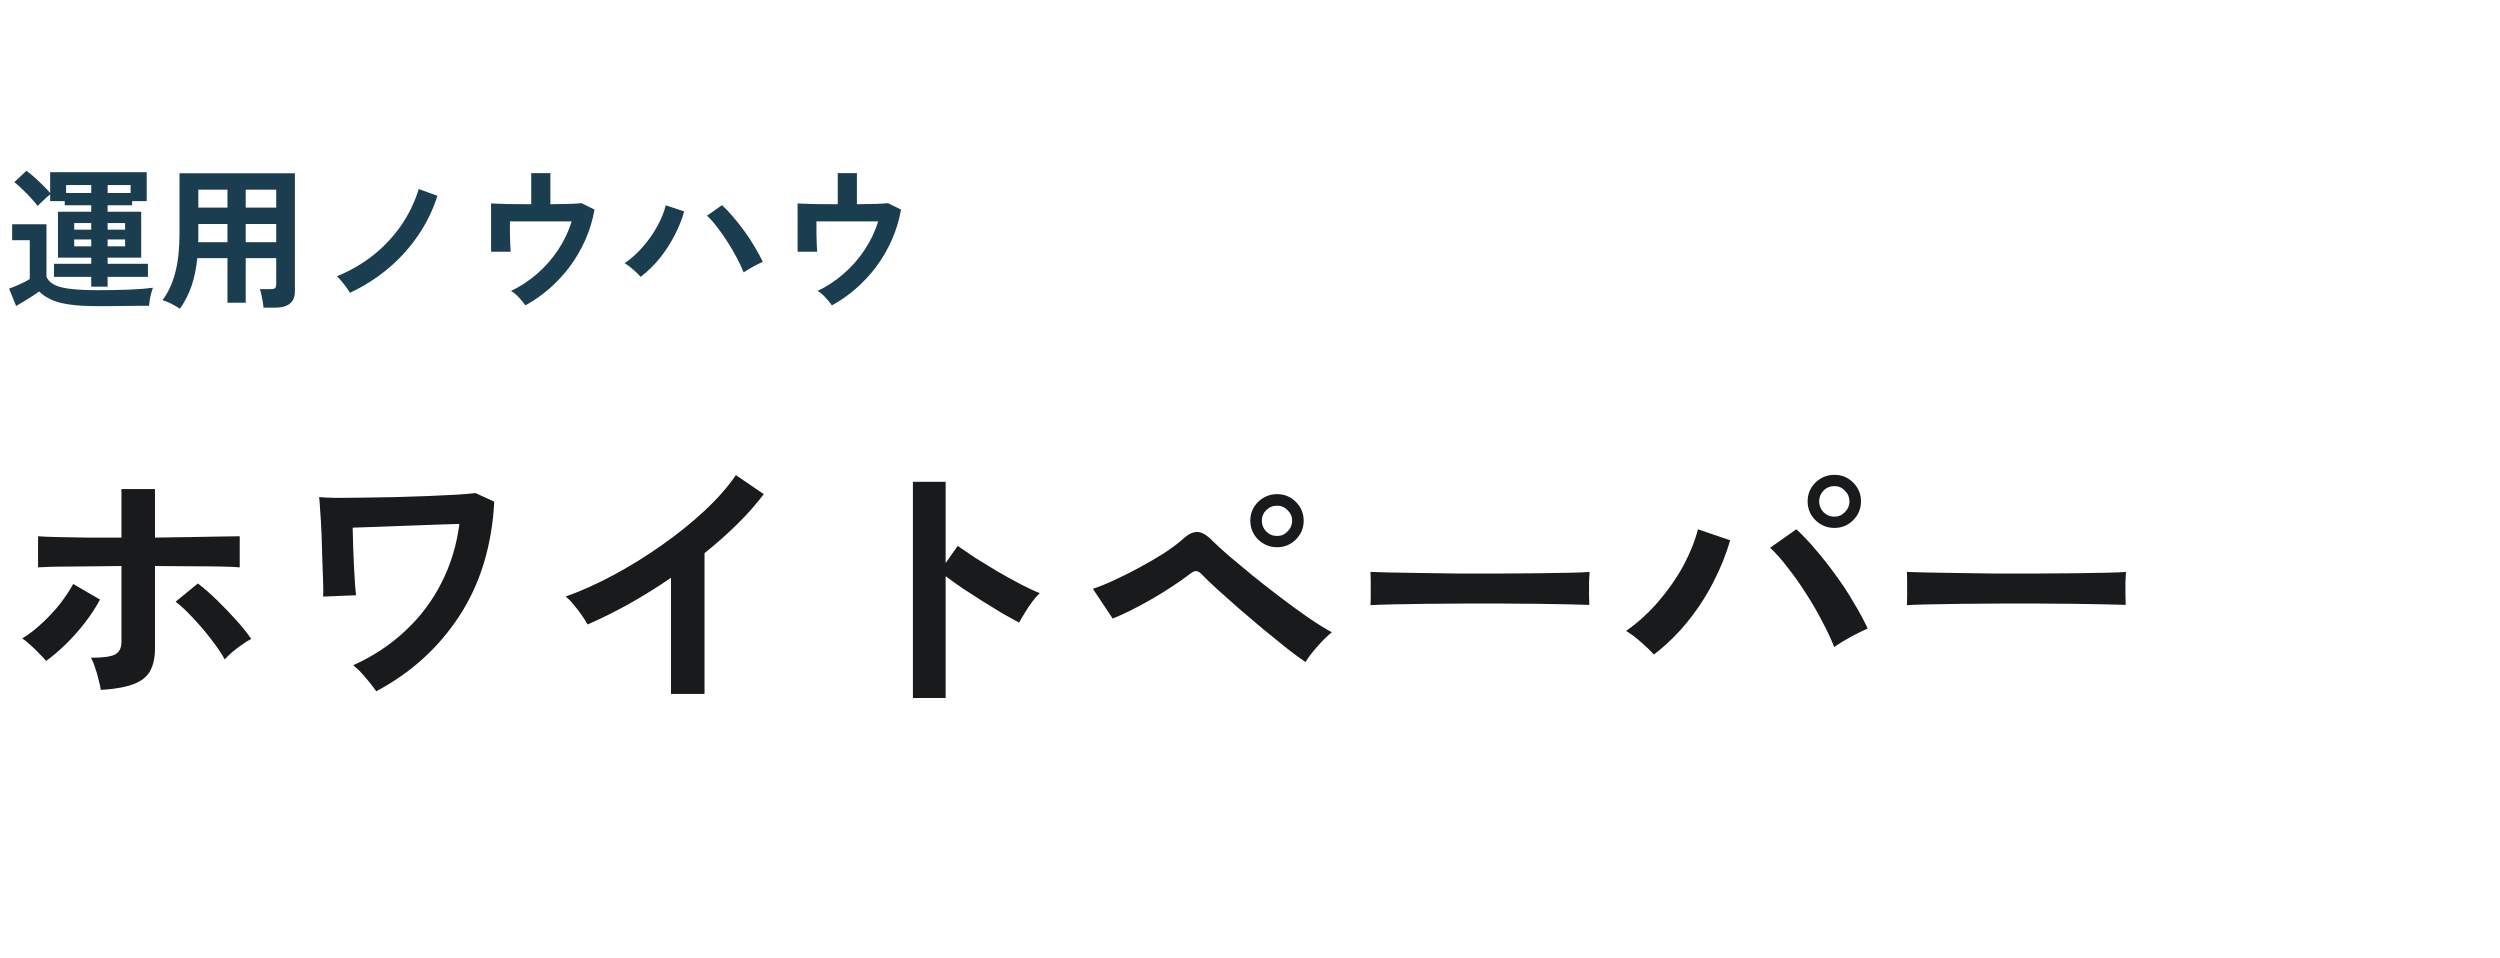 <svg width="261" height="100" viewBox="0 0 261 100" fill="none" xmlns="http://www.w3.org/2000/svg">
<path d="M9.524 29.928V28.904H5.636V27.544H9.524V26.904H6.052V22.104H9.524V21.432H6.756V21H5.236V20.296C5.119 20.381 4.975 20.504 4.804 20.664C4.633 20.813 4.468 20.968 4.308 21.128C4.148 21.277 4.025 21.405 3.94 21.512C3.769 21.277 3.535 21 3.236 20.68C2.948 20.36 2.644 20.051 2.324 19.752C2.015 19.443 1.737 19.197 1.492 19.016L2.756 17.832C2.991 17.992 3.263 18.211 3.572 18.488C3.881 18.765 4.185 19.053 4.484 19.352C4.793 19.651 5.044 19.917 5.236 20.152V17.976H15.316V21H13.796V21.432H11.236V22.104H14.74V26.904H11.236V27.544H15.444V28.904H11.236V29.928H9.524ZM10.068 31.96C8.937 31.96 7.988 31.901 7.22 31.784C6.463 31.677 5.833 31.507 5.332 31.272C4.841 31.048 4.425 30.765 4.084 30.424C3.892 30.573 3.647 30.744 3.348 30.936C3.06 31.117 2.767 31.299 2.468 31.48C2.169 31.661 1.908 31.816 1.684 31.944L0.948 30.136C1.129 30.072 1.359 29.981 1.636 29.864C1.913 29.747 2.185 29.624 2.452 29.496C2.729 29.357 2.948 29.235 3.108 29.128V25.08H1.268V23.416H4.852V28.888C5.055 29.411 5.572 29.779 6.404 29.992C7.236 30.195 8.457 30.296 10.068 30.296C11.433 30.296 12.607 30.275 13.588 30.232C14.569 30.189 15.364 30.125 15.972 30.04C15.919 30.157 15.86 30.339 15.796 30.584C15.732 30.819 15.679 31.059 15.636 31.304C15.593 31.56 15.567 31.768 15.556 31.928C15.257 31.928 14.868 31.928 14.388 31.928C13.908 31.939 13.396 31.944 12.852 31.944C12.319 31.955 11.807 31.96 11.316 31.96C10.825 31.96 10.409 31.96 10.068 31.96ZM6.9 20.152H9.524V19.32H6.9V20.152ZM11.236 20.152H13.636V19.32H11.236V20.152ZM11.236 25.72H13.06V25H11.236V25.72ZM7.748 25.72H9.524V25H7.748V25.72ZM11.236 23.976H13.06V23.288H11.236V23.976ZM7.748 23.976H9.524V23.288H7.748V23.976ZM18.788 32.232C18.521 32.061 18.217 31.885 17.876 31.704C17.535 31.533 17.231 31.411 16.964 31.336C17.561 30.547 18.004 29.592 18.292 28.472C18.591 27.352 18.74 26.003 18.74 24.424V18.088H30.788V30.408C30.788 31.549 30.1 32.12 28.724 32.12H27.508C27.497 31.939 27.471 31.725 27.428 31.48C27.385 31.235 27.337 30.995 27.284 30.76C27.241 30.525 27.188 30.333 27.124 30.184H28.244C28.468 30.184 28.623 30.152 28.708 30.088C28.793 30.013 28.836 29.864 28.836 29.64V26.952H25.652V31.608H23.748V26.952H20.596C20.489 28.019 20.292 28.979 20.004 29.832C19.716 30.675 19.311 31.475 18.788 32.232ZM25.652 25.288H28.836V23.384H25.652V25.288ZM25.652 21.672H28.836V19.8H25.652V21.672ZM20.692 25.288H23.748V23.384H20.708V24.424C20.708 24.573 20.708 24.717 20.708 24.856C20.708 24.995 20.703 25.139 20.692 25.288ZM20.708 21.672H23.748V19.8H20.708V21.672ZM36.532 30.568C36.447 30.408 36.324 30.221 36.164 30.008C36.004 29.784 35.833 29.565 35.652 29.352C35.471 29.139 35.311 28.968 35.172 28.84C36.612 28.253 37.903 27.501 39.044 26.584C40.185 25.656 41.151 24.611 41.94 23.448C42.729 22.275 43.321 21.037 43.716 19.736L45.668 20.44C45.199 21.923 44.521 23.309 43.636 24.6C42.751 25.891 41.705 27.043 40.5 28.056C39.295 29.059 37.972 29.896 36.532 30.568ZM54.852 31.88C54.692 31.645 54.468 31.373 54.18 31.064C53.903 30.755 53.625 30.525 53.348 30.376C54.319 29.917 55.22 29.325 56.052 28.6C56.895 27.875 57.625 27.048 58.244 26.12C58.873 25.181 59.353 24.179 59.684 23.112H53.236C53.236 23.485 53.236 23.891 53.236 24.328C53.247 24.755 53.257 25.149 53.268 25.512C53.289 25.864 53.305 26.12 53.316 26.28H51.268V21.24C51.673 21.261 52.255 21.283 53.012 21.304C53.78 21.315 54.596 21.32 55.46 21.32V18.072H57.46V21.32C58.185 21.309 58.841 21.299 59.428 21.288C60.015 21.267 60.441 21.24 60.708 21.208L62.068 21.88C61.876 22.979 61.556 24.035 61.108 25.048C60.66 26.051 60.116 26.984 59.476 27.848C58.836 28.701 58.121 29.469 57.332 30.152C56.543 30.835 55.716 31.411 54.852 31.88ZM66.884 28.904C66.692 28.68 66.436 28.429 66.116 28.152C65.807 27.875 65.508 27.651 65.22 27.48C65.924 26.989 66.569 26.403 67.156 25.72C67.743 25.037 68.239 24.323 68.644 23.576C69.049 22.829 69.337 22.115 69.508 21.432L71.428 22.072C71.193 22.915 70.857 23.752 70.42 24.584C69.993 25.416 69.481 26.205 68.884 26.952C68.287 27.688 67.62 28.339 66.884 28.904ZM77.636 28.44C77.455 27.971 77.215 27.459 76.916 26.904C76.628 26.349 76.303 25.795 75.94 25.24C75.588 24.675 75.225 24.157 74.852 23.688C74.489 23.208 74.143 22.819 73.812 22.52L75.38 21.416C75.753 21.757 76.137 22.163 76.532 22.632C76.937 23.101 77.332 23.603 77.716 24.136C78.111 24.669 78.468 25.213 78.788 25.768C79.119 26.312 79.401 26.835 79.636 27.336C79.369 27.453 79.044 27.613 78.66 27.816C78.287 28.019 77.945 28.227 77.636 28.44ZM86.852 31.88C86.692 31.645 86.468 31.373 86.18 31.064C85.903 30.755 85.625 30.525 85.348 30.376C86.319 29.917 87.22 29.325 88.052 28.6C88.895 27.875 89.625 27.048 90.244 26.12C90.873 25.181 91.353 24.179 91.684 23.112H85.236C85.236 23.485 85.236 23.891 85.236 24.328C85.247 24.755 85.257 25.149 85.268 25.512C85.289 25.864 85.305 26.12 85.316 26.28H83.268V21.24C83.673 21.261 84.255 21.283 85.012 21.304C85.78 21.315 86.596 21.32 87.46 21.32V18.072H89.46V21.32C90.185 21.309 90.841 21.299 91.428 21.288C92.015 21.267 92.441 21.24 92.708 21.208L94.068 21.88C93.876 22.979 93.556 24.035 93.108 25.048C92.66 26.051 92.116 26.984 91.476 27.848C90.836 28.701 90.121 29.469 89.332 30.152C88.543 30.835 87.716 31.411 86.852 31.88Z" fill="#1A3D4F"/>
<path d="M10.524 72.028C10.487 71.748 10.412 71.403 10.3 70.992C10.207 70.563 10.085 70.143 9.936 69.732C9.805 69.303 9.656 68.948 9.488 68.668C10.72 68.668 11.56 68.556 12.008 68.332C12.456 68.089 12.68 67.651 12.68 67.016V59.092C11.821 59.092 10.935 59.101 10.02 59.12C9.105 59.12 8.228 59.129 7.388 59.148C6.567 59.148 5.848 59.157 5.232 59.176C4.635 59.195 4.215 59.213 3.972 59.232V55.984C4.364 56.021 5.008 56.049 5.904 56.068C6.819 56.087 7.864 56.105 9.04 56.124C10.235 56.124 11.448 56.124 12.68 56.124V51.056H16.18V56.124C17.449 56.105 18.7 56.087 19.932 56.068C21.164 56.049 22.237 56.031 23.152 56.012C24.085 55.993 24.711 55.984 25.028 55.984V59.232C24.673 59.195 24.048 59.167 23.152 59.148C22.256 59.129 21.201 59.12 19.988 59.12C18.775 59.101 17.505 59.092 16.18 59.092V67.716C16.18 68.649 16.012 69.424 15.676 70.04C15.359 70.637 14.789 71.095 13.968 71.412C13.165 71.729 12.017 71.935 10.524 72.028ZM4.812 69.004C4.644 68.78 4.401 68.519 4.084 68.22C3.785 67.903 3.477 67.604 3.16 67.324C2.843 67.025 2.563 66.801 2.32 66.652C3.029 66.223 3.72 65.691 4.392 65.056C5.083 64.421 5.708 63.749 6.268 63.04C6.828 62.312 7.285 61.621 7.64 60.968L10.44 62.592C10.029 63.376 9.507 64.179 8.872 65C8.256 65.803 7.593 66.549 6.884 67.24C6.175 67.931 5.484 68.519 4.812 69.004ZM23.46 68.836C23.124 68.22 22.657 67.529 22.06 66.764C21.481 65.999 20.856 65.261 20.184 64.552C19.531 63.843 18.915 63.264 18.336 62.816L20.66 60.912C21.295 61.397 21.967 61.985 22.676 62.676C23.385 63.367 24.057 64.067 24.692 64.776C25.327 65.485 25.84 66.129 26.232 66.708C25.952 66.839 25.635 67.035 25.28 67.296C24.925 67.539 24.58 67.8 24.244 68.08C23.927 68.36 23.665 68.612 23.46 68.836ZM39.28 72.168C38.981 71.739 38.617 71.272 38.188 70.768C37.759 70.245 37.32 69.807 36.872 69.452C38.944 68.519 40.755 67.324 42.304 65.868C43.872 64.412 45.132 62.741 46.084 60.856C47.055 58.952 47.68 56.899 47.96 54.696C47.232 54.715 46.373 54.743 45.384 54.78C44.395 54.817 43.368 54.855 42.304 54.892C41.259 54.929 40.251 54.967 39.28 55.004C38.309 55.041 37.488 55.069 36.816 55.088C36.835 55.704 36.853 56.367 36.872 57.076C36.909 57.785 36.937 58.485 36.956 59.176C36.993 59.867 37.031 60.483 37.068 61.024C37.105 61.547 37.143 61.92 37.18 62.144L33.736 62.284C33.755 62.023 33.755 61.547 33.736 60.856C33.717 60.147 33.689 59.344 33.652 58.448C33.633 57.533 33.605 56.628 33.568 55.732C33.531 54.817 33.484 54.015 33.428 53.324C33.391 52.615 33.353 52.139 33.316 51.896C33.708 51.933 34.315 51.961 35.136 51.98C35.957 51.98 36.9 51.971 37.964 51.952C39.047 51.933 40.167 51.915 41.324 51.896C42.5 51.859 43.639 51.821 44.74 51.784C45.841 51.728 46.821 51.681 47.68 51.644C48.539 51.588 49.192 51.532 49.64 51.476L51.6 52.372C51.357 56.983 50.144 60.959 47.96 64.3C45.795 67.623 42.901 70.245 39.28 72.168ZM70.052 72.448V60.324C68.633 61.295 67.177 62.2 65.684 63.04C64.209 63.861 62.763 64.58 61.344 65.196C61.195 64.916 60.989 64.589 60.728 64.216C60.467 63.843 60.187 63.479 59.888 63.124C59.608 62.769 59.328 62.489 59.048 62.284C60.672 61.705 62.352 60.949 64.088 60.016C65.824 59.083 67.495 58.047 69.1 56.908C70.724 55.769 72.208 54.575 73.552 53.324C74.896 52.073 75.988 50.832 76.828 49.6L79.74 51.588C78.937 52.652 78.004 53.707 76.94 54.752C75.895 55.779 74.765 56.777 73.552 57.748V72.448H70.052ZM95.308 72.868V50.3H98.724V58.784L99.984 56.992C100.432 57.309 101.02 57.711 101.748 58.196C102.495 58.663 103.288 59.148 104.128 59.652C104.968 60.137 105.78 60.585 106.564 60.996C107.348 61.407 108.011 61.715 108.552 61.92C108.328 62.125 108.067 62.424 107.768 62.816C107.488 63.189 107.227 63.581 106.984 63.992C106.741 64.384 106.545 64.72 106.396 65C105.948 64.757 105.388 64.449 104.716 64.076C104.063 63.684 103.363 63.255 102.616 62.788C101.888 62.321 101.179 61.864 100.488 61.416C99.816 60.949 99.228 60.529 98.724 60.156V72.868H95.308ZM136.3 69.116C135.815 68.799 135.189 68.341 134.424 67.744C133.659 67.128 132.828 66.456 131.932 65.728C131.055 64.981 130.187 64.244 129.328 63.516C128.488 62.769 127.723 62.088 127.032 61.472C126.36 60.856 125.856 60.371 125.52 60.016C125.277 59.755 125.063 59.624 124.876 59.624C124.708 59.605 124.475 59.717 124.176 59.96C123.672 60.352 123.075 60.772 122.384 61.22C121.712 61.668 121.003 62.107 120.256 62.536C119.509 62.965 118.781 63.357 118.072 63.712C117.363 64.067 116.728 64.356 116.168 64.58L114.096 61.472C114.731 61.267 115.468 60.968 116.308 60.576C117.167 60.184 118.044 59.745 118.94 59.26C119.836 58.775 120.685 58.28 121.488 57.776C122.291 57.253 122.953 56.759 123.476 56.292C124.036 55.769 124.549 55.517 125.016 55.536C125.483 55.555 126.005 55.863 126.584 56.46C126.957 56.833 127.517 57.347 128.264 58C129.011 58.635 129.851 59.335 130.784 60.1C131.736 60.865 132.716 61.631 133.724 62.396C134.732 63.161 135.693 63.861 136.608 64.496C137.541 65.131 138.353 65.635 139.044 66.008C138.577 66.381 138.083 66.867 137.56 67.464C137.037 68.043 136.617 68.593 136.3 69.116ZM133.332 57.132C132.567 57.132 131.904 56.861 131.344 56.32C130.803 55.779 130.532 55.125 130.532 54.36C130.532 53.595 130.803 52.941 131.344 52.4C131.904 51.859 132.567 51.588 133.332 51.588C134.097 51.588 134.751 51.859 135.292 52.4C135.833 52.941 136.104 53.595 136.104 54.36C136.104 55.125 135.833 55.779 135.292 56.32C134.751 56.861 134.097 57.132 133.332 57.132ZM133.332 55.956C133.761 55.956 134.125 55.797 134.424 55.48C134.741 55.163 134.9 54.789 134.9 54.36C134.9 53.931 134.741 53.567 134.424 53.268C134.125 52.951 133.761 52.792 133.332 52.792C132.884 52.792 132.501 52.951 132.184 53.268C131.885 53.567 131.736 53.931 131.736 54.36C131.736 54.789 131.885 55.163 132.184 55.48C132.501 55.797 132.884 55.956 133.332 55.956ZM143.076 63.18C143.095 62.919 143.104 62.564 143.104 62.116C143.104 61.668 143.104 61.22 143.104 60.772C143.104 60.324 143.095 59.969 143.076 59.708C143.431 59.727 144.056 59.745 144.952 59.764C145.867 59.783 146.949 59.801 148.2 59.82C149.469 59.839 150.823 59.857 152.26 59.876C153.697 59.876 155.135 59.876 156.572 59.876C158.009 59.876 159.363 59.867 160.632 59.848C161.92 59.829 163.031 59.811 163.964 59.792C164.897 59.773 165.56 59.745 165.952 59.708C165.933 59.951 165.915 60.296 165.896 60.744C165.896 61.192 165.896 61.649 165.896 62.116C165.915 62.564 165.924 62.909 165.924 63.152C165.457 63.133 164.767 63.115 163.852 63.096C162.956 63.077 161.901 63.059 160.688 63.04C159.493 63.021 158.215 63.012 156.852 63.012C155.508 63.012 154.145 63.012 152.764 63.012C151.383 63.012 150.067 63.021 148.816 63.04C147.565 63.059 146.436 63.077 145.428 63.096C144.439 63.115 143.655 63.143 143.076 63.18ZM172.672 68.332C172.336 67.959 171.888 67.529 171.328 67.044C170.787 66.559 170.264 66.167 169.76 65.868C170.992 65.009 172.121 63.983 173.148 62.788C174.175 61.593 175.043 60.343 175.752 59.036C176.461 57.711 176.965 56.451 177.264 55.256L180.624 56.404C180.213 57.86 179.625 59.325 178.86 60.8C178.113 62.256 177.217 63.628 176.172 64.916C175.127 66.204 173.96 67.343 172.672 68.332ZM191.488 67.548C191.171 66.727 190.751 65.831 190.228 64.86C189.724 63.871 189.155 62.891 188.52 61.92C187.904 60.949 187.269 60.053 186.616 59.232C185.981 58.392 185.375 57.711 184.796 57.188L187.54 55.256C188.193 55.853 188.865 56.563 189.556 57.384C190.265 58.205 190.956 59.083 191.628 60.016C192.319 60.949 192.944 61.901 193.504 62.872C194.083 63.824 194.577 64.739 194.988 65.616C194.521 65.821 193.952 66.101 193.28 66.456C192.627 66.811 192.029 67.175 191.488 67.548ZM191.516 55.116C190.751 55.116 190.088 54.845 189.528 54.304C188.987 53.763 188.716 53.109 188.716 52.344C188.716 51.579 188.987 50.925 189.528 50.384C190.088 49.843 190.751 49.572 191.516 49.572C192.281 49.572 192.935 49.843 193.476 50.384C194.017 50.925 194.288 51.579 194.288 52.344C194.288 53.109 194.017 53.763 193.476 54.304C192.935 54.845 192.281 55.116 191.516 55.116ZM191.516 53.94C191.945 53.94 192.309 53.781 192.608 53.464C192.925 53.147 193.084 52.773 193.084 52.344C193.084 51.915 192.925 51.541 192.608 51.224C192.309 50.907 191.945 50.748 191.516 50.748C191.068 50.748 190.685 50.907 190.368 51.224C190.069 51.541 189.92 51.915 189.92 52.344C189.92 52.773 190.069 53.147 190.368 53.464C190.685 53.781 191.068 53.94 191.516 53.94ZM199.076 63.18C199.095 62.919 199.104 62.564 199.104 62.116C199.104 61.668 199.104 61.22 199.104 60.772C199.104 60.324 199.095 59.969 199.076 59.708C199.431 59.727 200.056 59.745 200.952 59.764C201.867 59.783 202.949 59.801 204.2 59.82C205.469 59.839 206.823 59.857 208.26 59.876C209.697 59.876 211.135 59.876 212.572 59.876C214.009 59.876 215.363 59.867 216.632 59.848C217.92 59.829 219.031 59.811 219.964 59.792C220.897 59.773 221.56 59.745 221.952 59.708C221.933 59.951 221.915 60.296 221.896 60.744C221.896 61.192 221.896 61.649 221.896 62.116C221.915 62.564 221.924 62.909 221.924 63.152C221.457 63.133 220.767 63.115 219.852 63.096C218.956 63.077 217.901 63.059 216.688 63.04C215.493 63.021 214.215 63.012 212.852 63.012C211.508 63.012 210.145 63.012 208.764 63.012C207.383 63.012 206.067 63.021 204.816 63.04C203.565 63.059 202.436 63.077 201.428 63.096C200.439 63.115 199.655 63.143 199.076 63.18Z" fill="#181A1B"/>
</svg>
